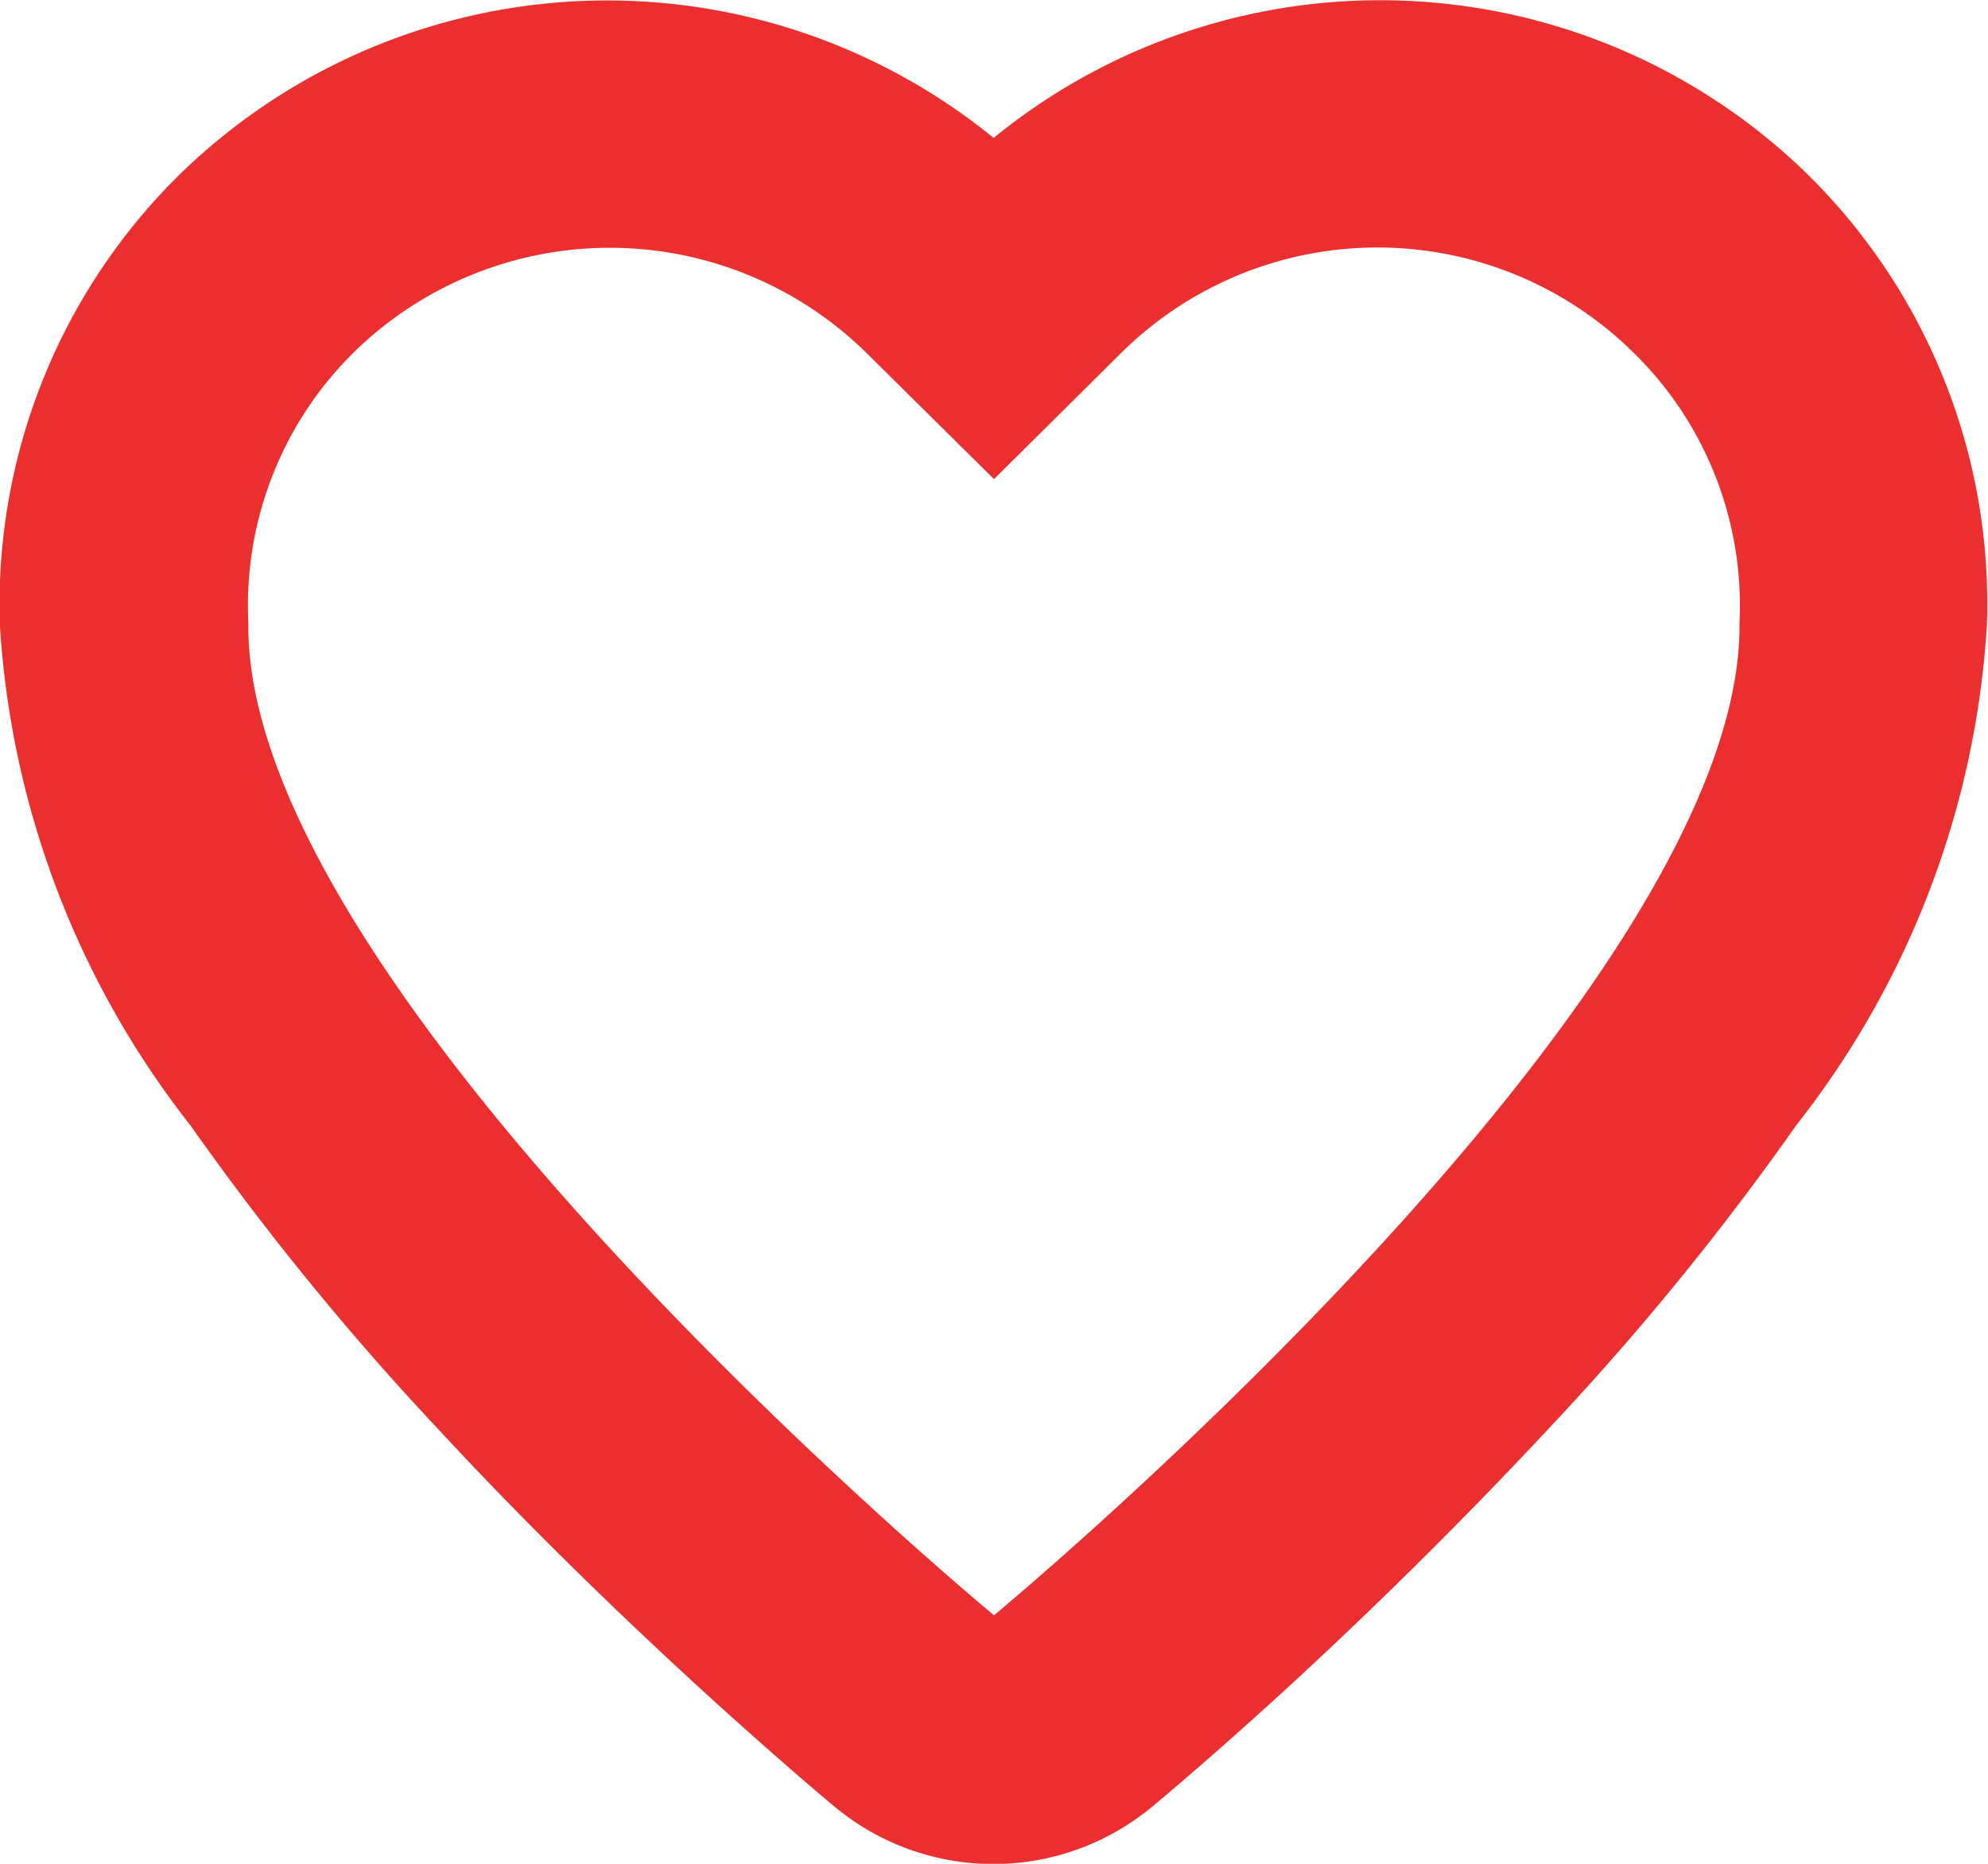 <svg xmlns="http://www.w3.org/2000/svg" width="16" height="15" viewBox="0 0 16 15">
<defs>
    <style>
      .cls-1 {
        fill: #eb2f2f;
        fill-rule: evenodd;
      }
    </style>
  </defs>
  <path id="Heart_Icon" data-name="Heart Icon" class="cls-1" d="M66.459,211.053h0a22.172,22.172,0,0,1-2,2.45c-0.7.75-1.437,1.477-2.178,2.154-0.447.407-.8,0.71-1.01,0.885a2,2,0,0,1-2.552,0c-0.21-.175-0.563-0.48-1.01-0.886-0.742-.677-1.484-1.4-2.182-2.154a22.549,22.549,0,0,1-1.993-2.443A7.229,7.229,0,0,1,52,207.045a4.849,4.849,0,0,1,1.44-3.635,4.926,4.926,0,0,1,6.557-.3,4.922,4.922,0,0,1,6.558.3,4.848,4.848,0,0,1,1.436,3.62A7.206,7.206,0,0,1,66.459,211.053Zm-1.316-6.219a2.932,2.932,0,0,0-4.113,0L60,205.856l-1.033-1.022a2.944,2.944,0,0,0-4.118,0,2.858,2.858,0,0,0-.85,2.178C53.956,210,60,215,60,215s6.037-5,6-7.99A2.846,2.846,0,0,0,65.143,204.834Z" transform="translate(-52 -202)"/>
</svg>
